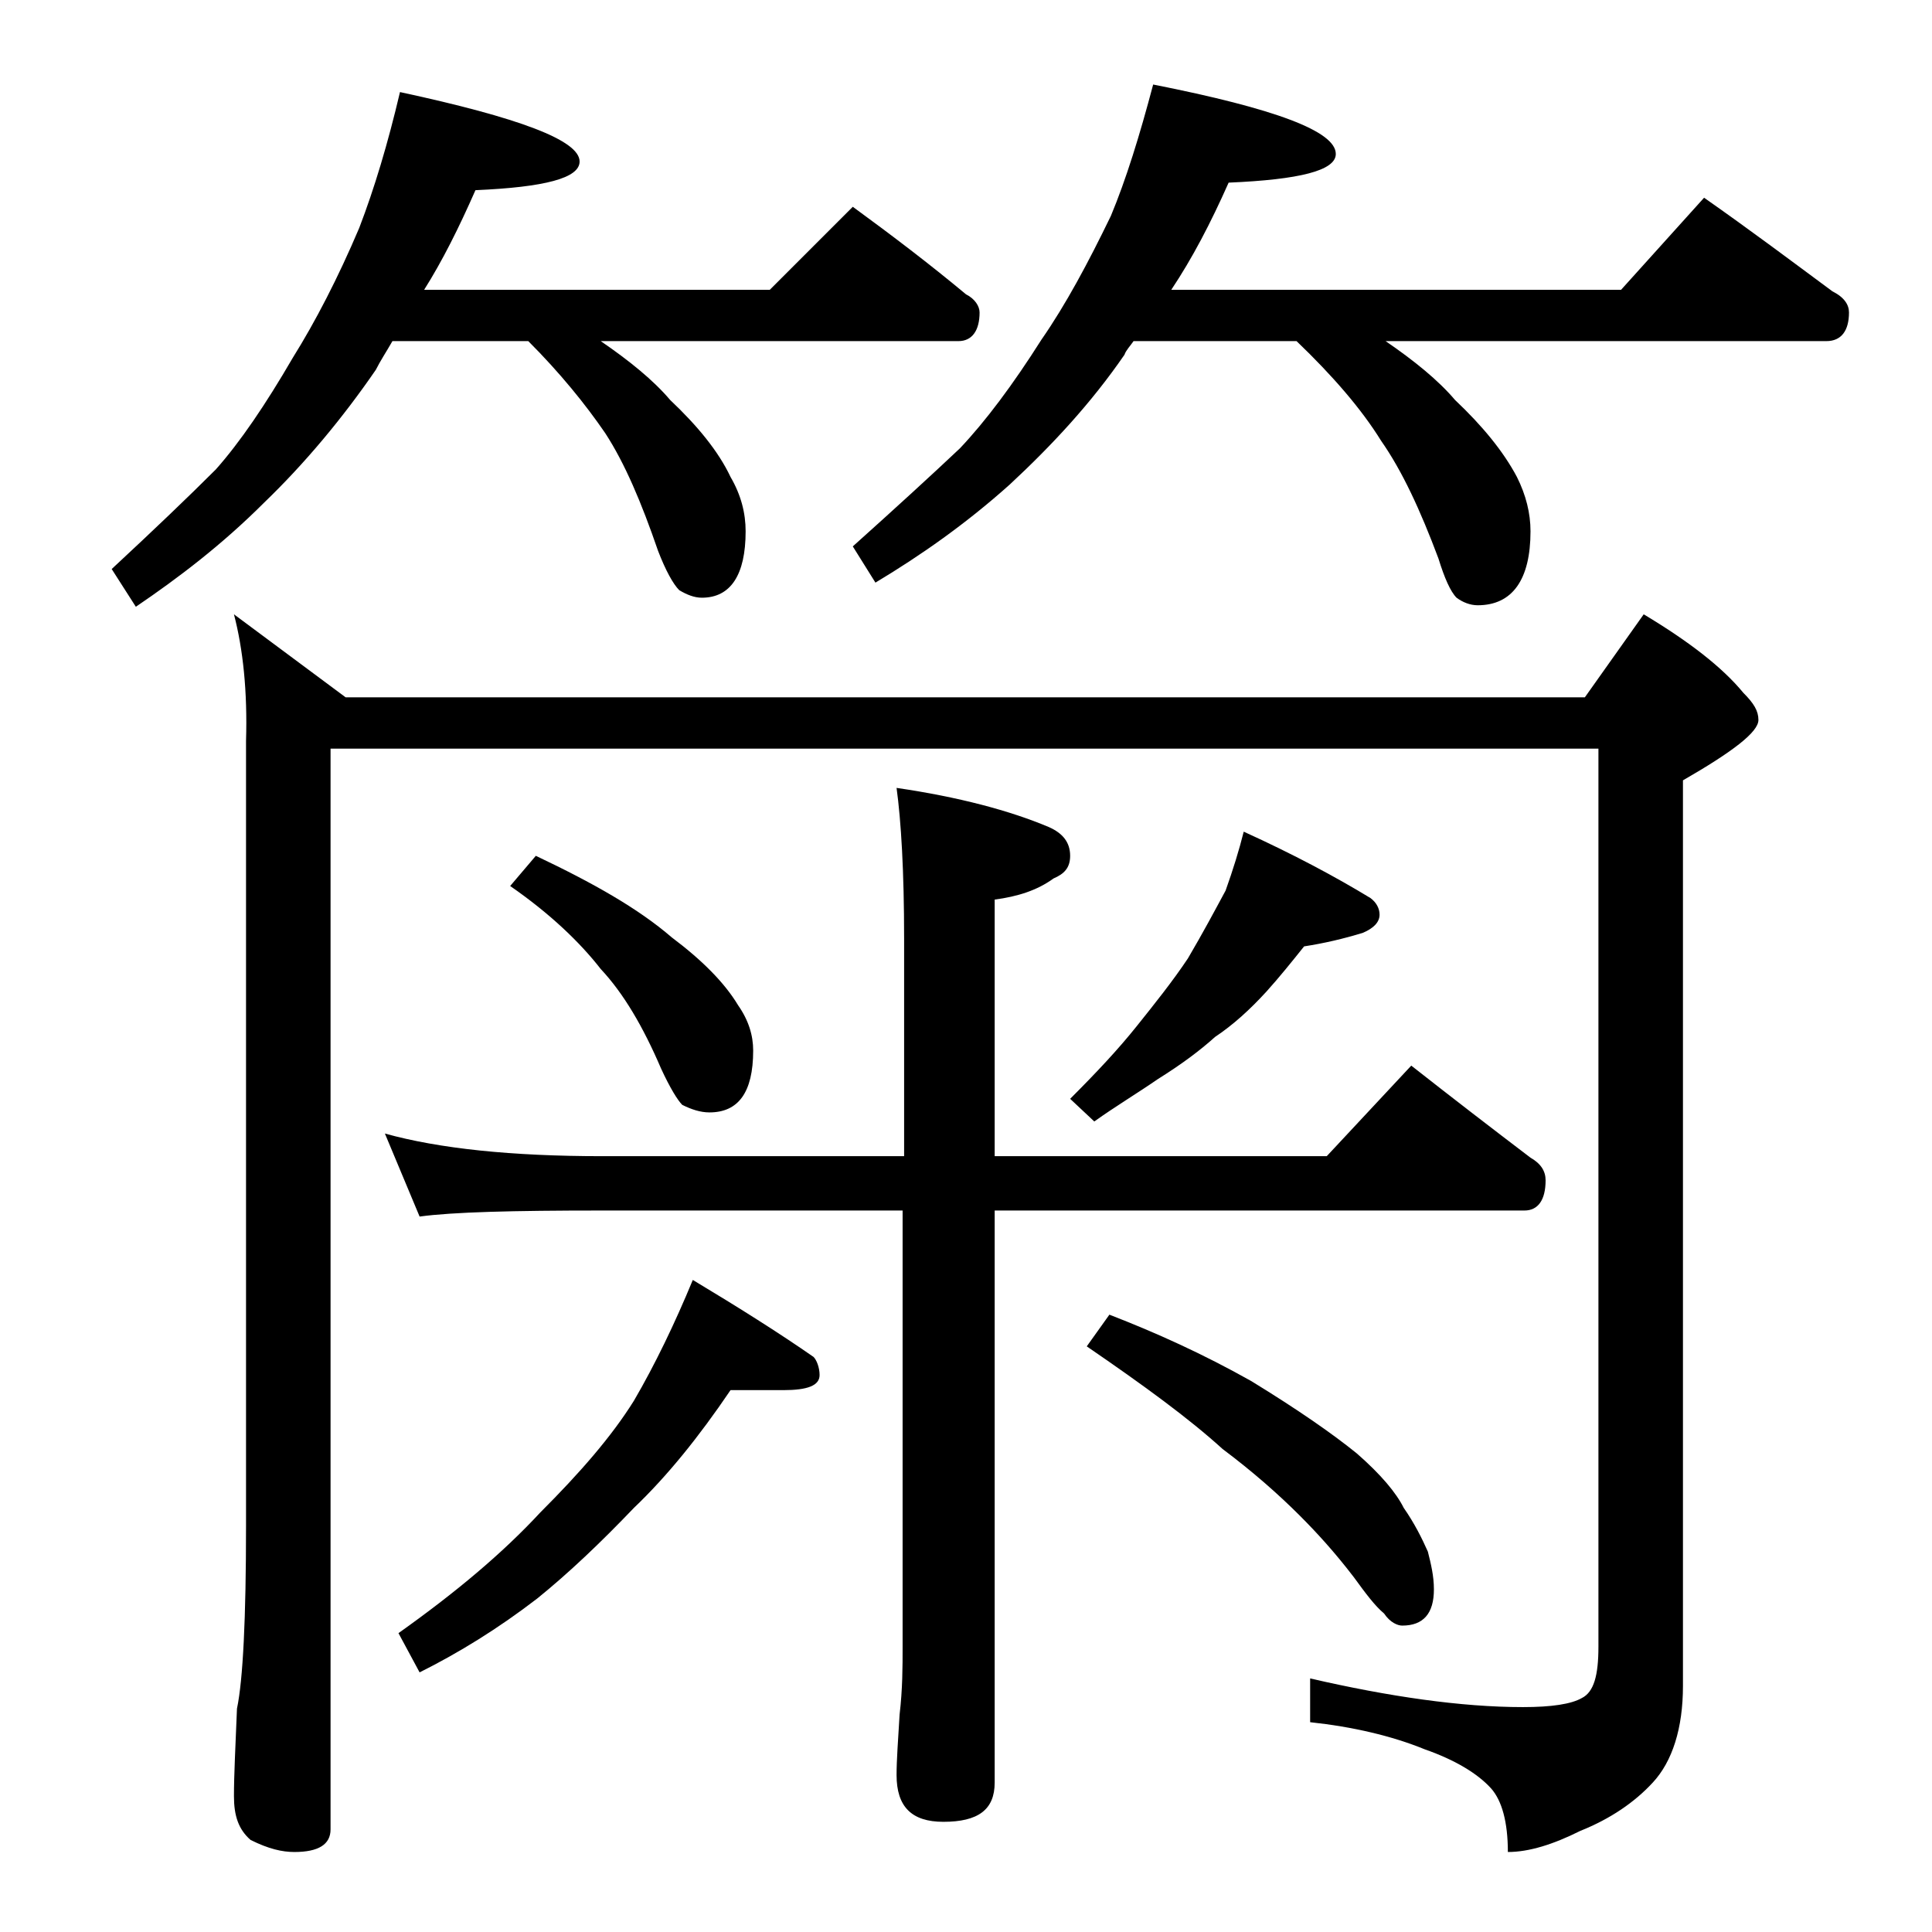 <?xml version="1.0" encoding="utf-8"?>
<!-- Generator: Adobe Illustrator 18.0.0, SVG Export Plug-In . SVG Version: 6.00 Build 0)  -->
<!DOCTYPE svg PUBLIC "-//W3C//DTD SVG 1.1//EN" "http://www.w3.org/Graphics/SVG/1.1/DTD/svg11.dtd">
<svg version="1.1" id="Layer_1" xmlns="http://www.w3.org/2000/svg" xmlns:xlink="http://www.w3.org/1999/xlink" x="0px" y="0px"
	 viewBox="0 0 128 128" enable-background="new 0 0 128 128" xml:space="preserve">
<path d="M26.5,6.1c7.9,1.7,11.9,3.2,11.9,4.6c0,1.1-2.3,1.7-6.9,1.9c-1.1,2.5-2.2,4.7-3.4,6.6H51l5.5-5.5c2.6,1.9,5.1,3.8,7.5,5.8
	c0.6,0.3,0.9,0.8,0.9,1.2c0,1.2-0.5,1.9-1.4,1.9H39.8c1.9,1.3,3.5,2.6,4.6,3.9c1.8,1.7,3.2,3.4,4,5.1c0.7,1.2,1,2.4,1,3.6
	c0,2.9-1,4.4-2.9,4.4c-0.5,0-1-0.2-1.5-0.5c-0.4-0.4-0.9-1.3-1.4-2.6c-1.1-3.2-2.2-5.8-3.5-7.8c-1.3-1.9-3-4-5.1-6.1h-9
	c-0.4,0.7-0.8,1.3-1.1,1.9c-2.2,3.2-4.7,6.2-7.4,8.8c-2.8,2.8-5.7,5-8.5,6.9l-1.6-2.5c2.8-2.6,5.1-4.8,6.9-6.6
	c1.6-1.8,3.3-4.3,5.1-7.4c1.5-2.4,3-5.3,4.4-8.6C24.8,12.5,25.7,9.5,26.5,6.1z M15.5,40.7l7.4,5.5H105l3.9-5.5
	c3,1.8,5.2,3.5,6.6,5.2c0.7,0.7,1,1.2,1,1.8c0,0.8-1.7,2.1-5,4v60c0,2.8-0.7,5-2,6.4c-1.2,1.3-2.8,2.4-4.8,3.2
	c-1.8,0.9-3.4,1.4-4.8,1.4c0-2-0.4-3.4-1.1-4.2c-0.9-1-2.4-1.9-4.4-2.6c-2.2-0.9-4.8-1.5-7.6-1.8v-2.9c5.2,1.2,10,1.9,14.1,1.9
	c1.9,0,3.2-0.2,3.9-0.6c0.8-0.4,1.1-1.5,1.1-3.4V49.6H21.9v71.6c0,1-0.8,1.5-2.4,1.5c-0.8,0-1.7-0.2-2.9-0.8
	c-0.8-0.7-1.1-1.6-1.1-2.9c0-1.4,0.1-3.3,0.2-5.8c0.4-1.9,0.6-6,0.6-12.1V49.1C16.4,45.8,16.1,43,15.5,40.7z M25.5,75.1
	c3.6,1,8.4,1.5,14.4,1.5h20V62.2c0-4.5-0.2-7.8-0.5-10c4.1,0.6,7.5,1.5,10.1,2.6c0.9,0.4,1.4,1,1.4,1.9c0,0.8-0.4,1.2-1.1,1.5
	c-1.1,0.8-2.4,1.2-3.9,1.4v17h22l5.6-6c2.8,2.2,5.4,4.2,7.9,6.1c0.7,0.4,1,0.9,1,1.5c0,1.3-0.5,2-1.4,2H65.9v37.9
	c0,1.8-1.1,2.6-3.4,2.6c-2.1,0-3.1-1-3.1-3.1c0-1,0.1-2.3,0.2-4c0.2-1.7,0.2-3.2,0.2-4.5V80.2h-20c-5.8,0-9.8,0.1-12,0.4L25.5,75.1z
	 M48.4,92.1c-2.1,3.1-4.2,5.7-6.4,7.8c-2.2,2.3-4.3,4.3-6.4,6c-2.6,2-5.2,3.6-7.8,4.9l-1.4-2.6c3.8-2.7,6.9-5.3,9.4-8
	c2.6-2.6,4.7-5,6.2-7.4c1.4-2.4,2.7-5.1,3.9-8c3,1.8,5.7,3.5,8,5.1c0.2,0.2,0.4,0.7,0.4,1.2c0,0.7-0.8,1-2.4,1H48.4z M35.5,56.7
	c3.8,1.8,6.8,3.5,9,5.4c2,1.5,3.5,3,4.4,4.5c0.7,1,1,2,1,3c0,2.8-1,4.1-2.9,4.1c-0.6,0-1.2-0.2-1.8-0.5c-0.3-0.3-0.8-1.1-1.4-2.4
	c-1.2-2.8-2.5-5-4-6.6c-1.4-1.8-3.4-3.7-6-5.5L35.5,56.7z M76.4,5.6c8.1,1.6,12.1,3.1,12.1,4.6c0,1.1-2.4,1.7-7.1,1.9
	c-1.2,2.7-2.4,5-3.8,7.1h29.8l5.5-6.1c3,2.1,5.8,4.2,8.5,6.2c0.8,0.4,1.1,0.9,1.1,1.4c0,1.2-0.5,1.9-1.5,1.9H91.8
	c1.9,1.3,3.5,2.6,4.6,3.9c1.8,1.7,3.2,3.4,4.1,5.1c0.6,1.2,0.9,2.4,0.9,3.6c0,3.2-1.2,4.9-3.5,4.9c-0.5,0-1-0.2-1.4-0.5
	c-0.4-0.4-0.8-1.3-1.2-2.6c-1.2-3.2-2.4-5.8-3.8-7.8c-1.3-2.1-3.2-4.3-5.6-6.6H75.1c-0.2,0.3-0.5,0.6-0.6,0.9
	c-2.2,3.2-4.8,6-7.6,8.6C64,34.7,61,36.8,58,38.6l-1.5-2.4c2.9-2.6,5.3-4.8,7.1-6.5c1.7-1.8,3.5-4.2,5.4-7.2
	c1.6-2.3,3.1-5.1,4.6-8.2C74.6,11.9,75.5,9,76.4,5.6z M82.4,55.1c3.3,1.5,6.1,3,8.4,4.4c0.4,0.3,0.6,0.7,0.6,1.1
	c0,0.5-0.4,0.9-1.1,1.2c-1.3,0.4-2.6,0.7-3.9,0.9c-0.8,1-1.6,2-2.5,3c-1.1,1.2-2.2,2.2-3.4,3c-1,0.9-2.2,1.8-3.8,2.8
	c-1.3,0.9-2.8,1.8-4.2,2.8l-1.6-1.5c1.8-1.8,3.2-3.3,4.4-4.8c1.2-1.5,2.4-3,3.4-4.5c1-1.7,1.8-3.2,2.5-4.5
	C81.7,57.6,82.1,56.3,82.4,55.1z M73.5,87.1c3.1,1.2,6.2,2.6,9.4,4.4c3.1,1.9,5.4,3.5,7,4.8c1.6,1.4,2.6,2.6,3.1,3.6
	c0.7,1,1.2,2,1.6,2.9c0.2,0.8,0.4,1.6,0.4,2.5c0,1.6-0.7,2.4-2.1,2.4c-0.3,0-0.8-0.2-1.2-0.8c-0.6-0.5-1.2-1.3-2-2.4
	c-1.3-1.7-2.5-3-3.6-4.1c-1.4-1.4-3.1-2.9-5.1-4.4c-2.2-2-5.2-4.2-9-6.8L73.5,87.1z"/>
</svg>
